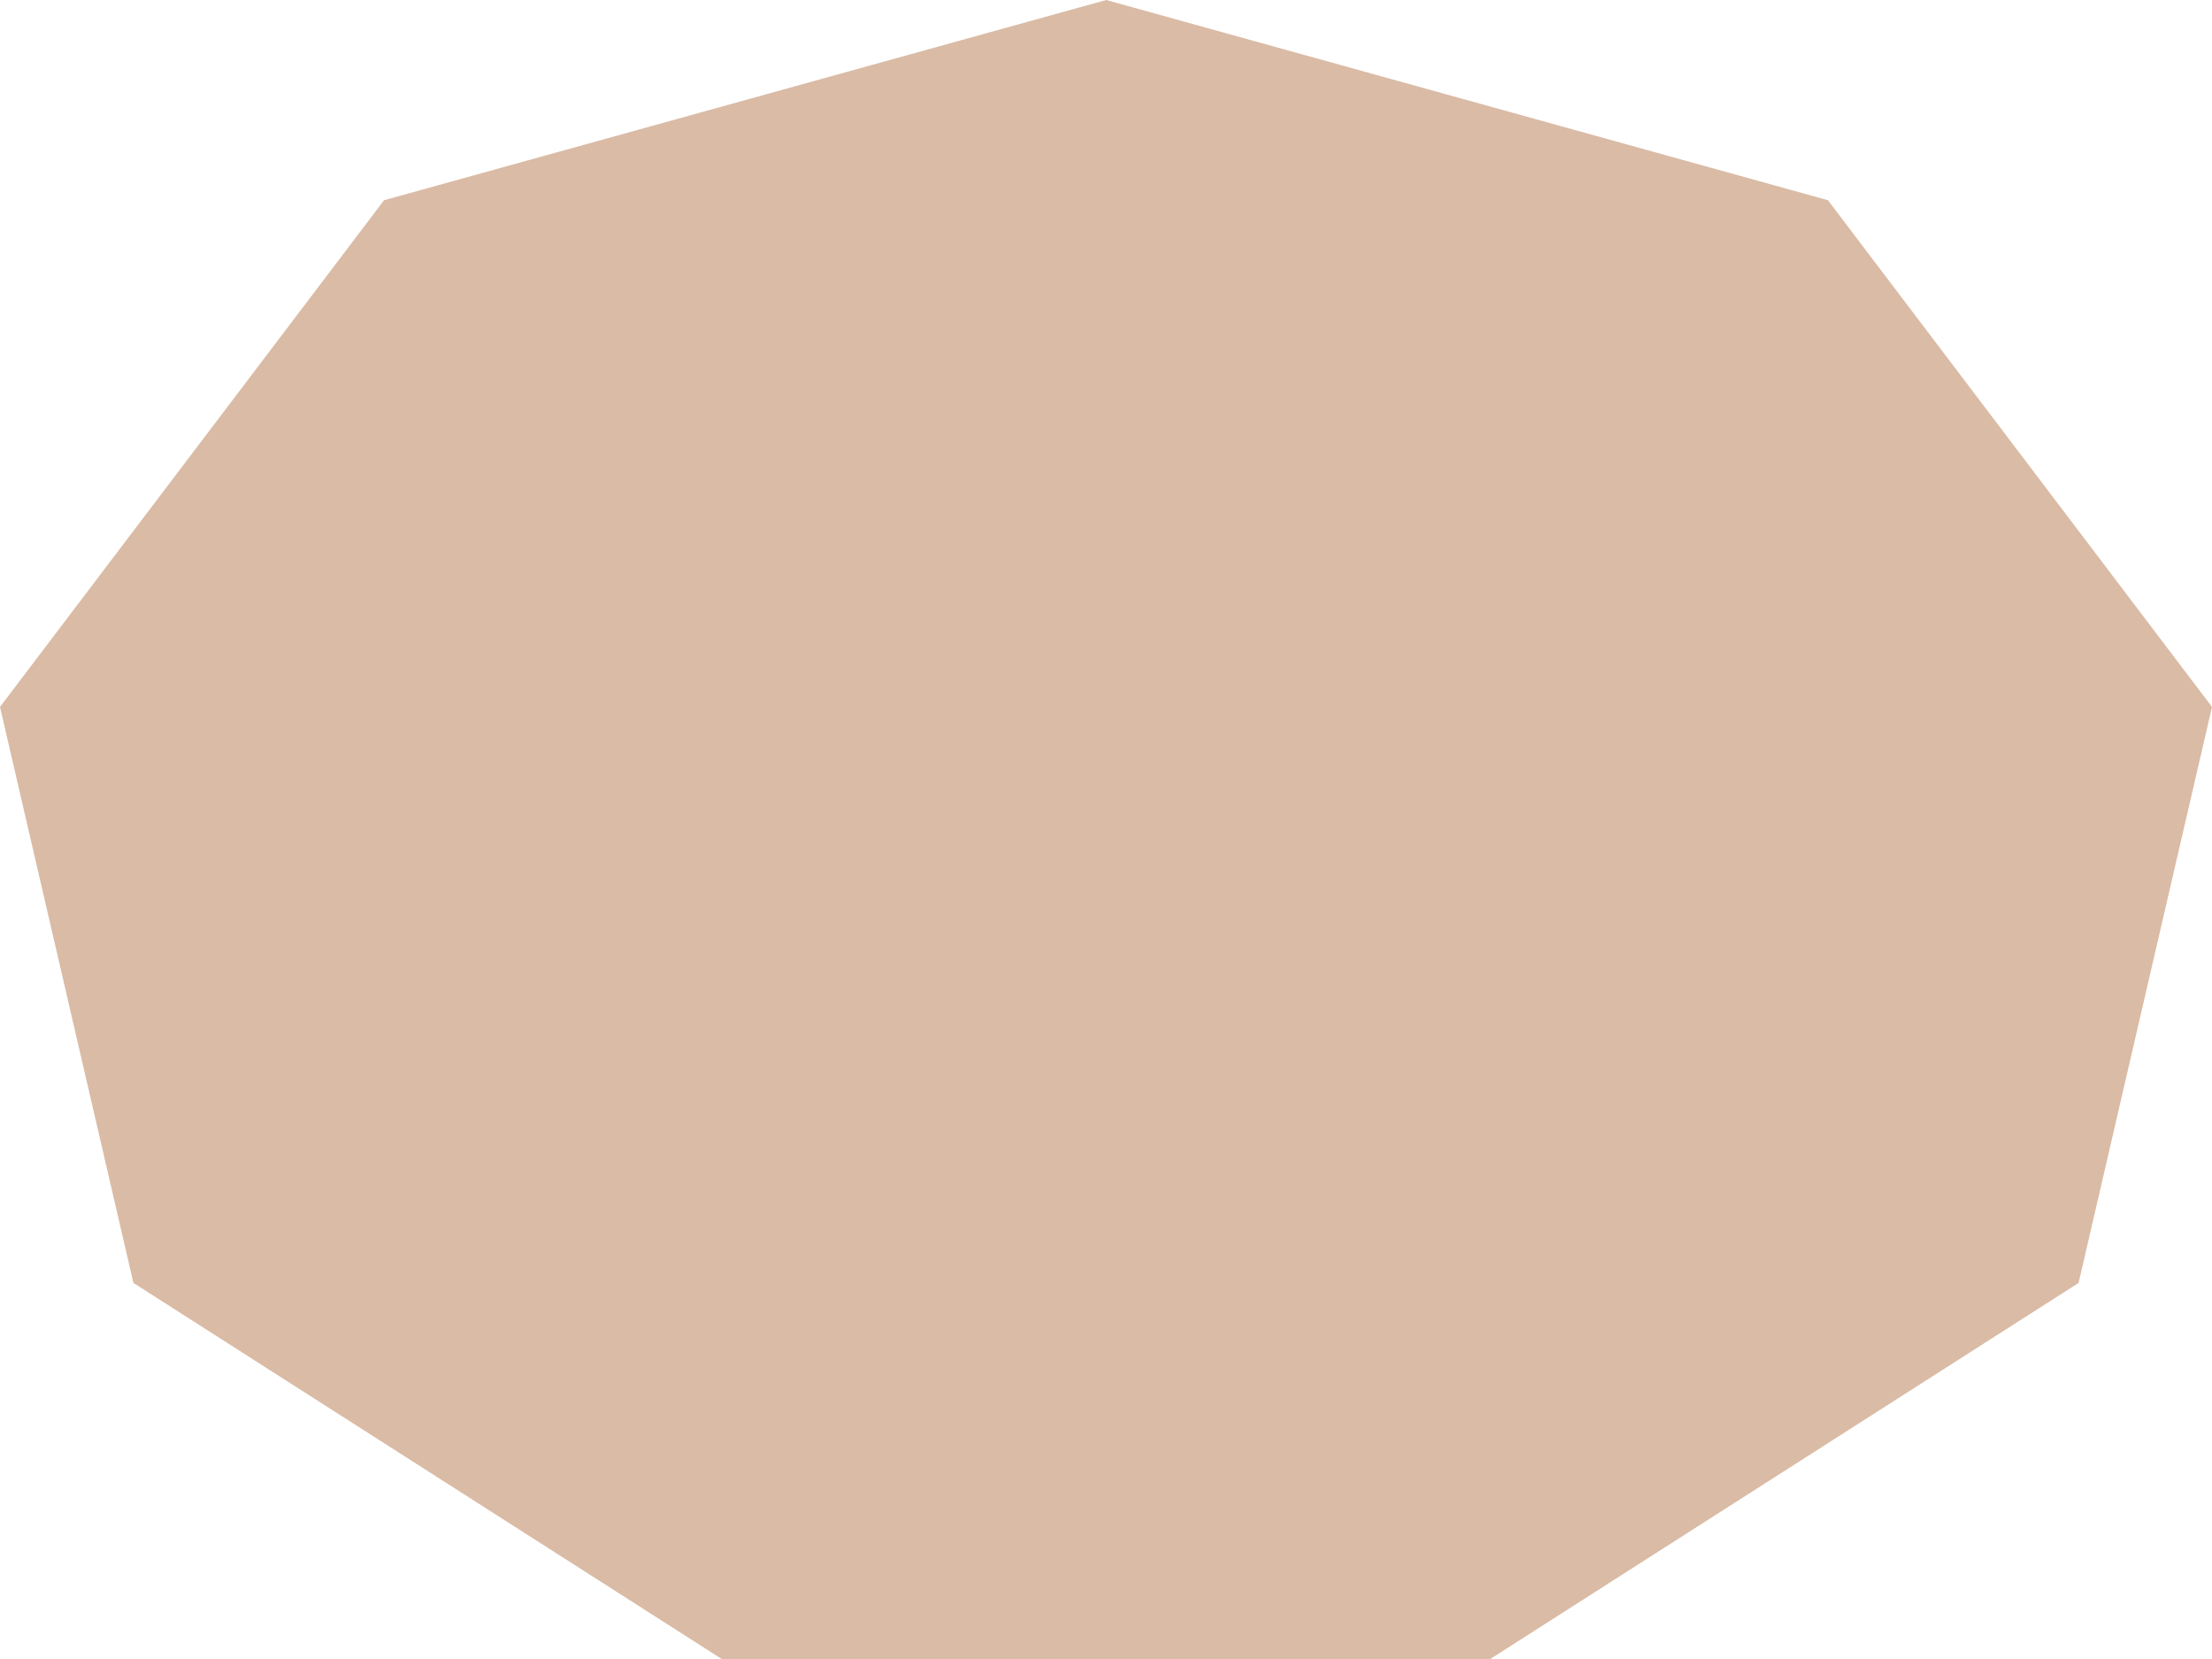 <?xml version="1.0" encoding="UTF-8"?>
<svg xmlns="http://www.w3.org/2000/svg" width="472" height="354" viewBox="0 0 472 354" fill="none">
  <path d="M236.038 0L81.954 42.723L0 150.846L28.469 273.755L154.008 354H317.992L443.531 273.755L472 150.846L390.046 42.723L236.038 0Z" fill="#DABBA5"></path>
</svg>
